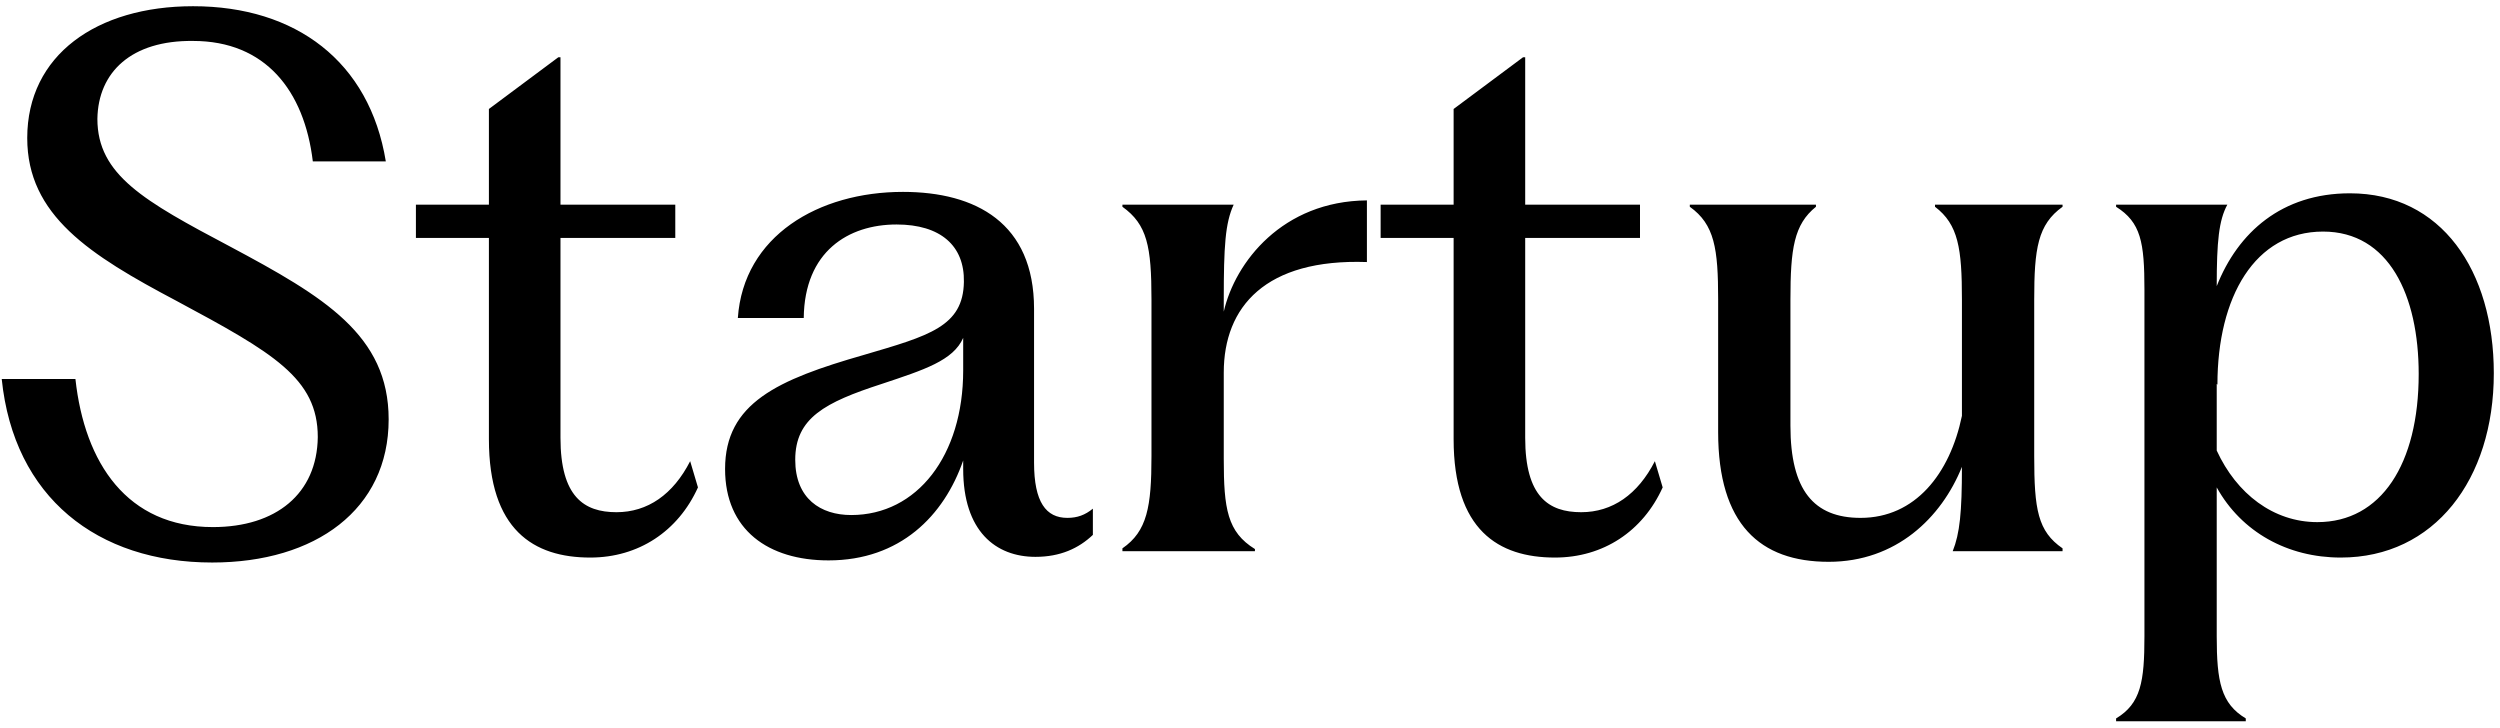 <svg width="254" height="74" viewBox="0 0 254 74" fill="none" xmlns="http://www.w3.org/2000/svg">
<path d="M21.559 57.152C9.895 57.152 1.399 50.528 0.175 38.504H7.663C8.599 47.072 12.919 53.552 21.631 53.552C28.039 53.552 32.215 50.168 32.287 44.408C32.287 38.432 27.751 35.84 17.959 30.584C9.103 25.904 2.767 21.872 2.767 14.024C2.767 5.6 9.823 0.632 19.615 0.632C30.055 0.632 37.543 6.248 39.199 16.4H31.783C30.919 9.2 26.959 4.16 19.615 4.16C13.351 4.088 9.967 7.328 9.895 12.08C9.895 17.768 14.647 20.432 23.359 25.04C32.935 30.152 39.487 34.04 39.487 42.608C39.487 51.752 32.071 57.152 21.559 57.152ZM59.969 56.648C54.209 56.648 49.673 53.84 49.673 44.624V24.176H42.257V20.792H49.673V11.072L56.729 5.816H56.945V20.792H68.609V24.176H56.945V44.48C56.945 50.456 59.321 52.04 62.633 52.04C65.801 52.04 68.393 50.24 70.121 46.856L70.913 49.52C68.897 53.984 64.865 56.648 59.969 56.648ZM84.18 56.936C78.06 56.936 73.668 53.84 73.668 47.648C73.668 40.952 78.996 38.576 87.78 36.056C94.404 34.112 97.86 33.176 97.932 28.64C98.004 24.968 95.556 22.808 91.092 22.808C86.196 22.808 81.732 25.544 81.66 32.312H74.964C75.54 23.96 83.172 19.496 91.74 19.496C99.156 19.496 105.06 22.664 105.06 31.376V47C105.06 51.032 106.284 52.616 108.444 52.616C109.452 52.616 110.244 52.328 111.036 51.68V54.344C109.596 55.712 107.724 56.576 105.204 56.576C101.172 56.576 97.86 53.984 97.86 47.648V46.784C95.916 52.4 91.452 56.936 84.18 56.936ZM80.796 46.712C80.796 50.672 83.388 52.328 86.484 52.328C93.18 52.328 97.86 46.28 97.86 37.64V34.328C96.852 36.632 93.9 37.568 89.58 39.008C83.82 40.88 80.796 42.464 80.796 46.712ZM114.038 56V55.712C116.558 53.984 116.99 51.464 116.99 46.352V30.44C116.99 25.04 116.558 22.808 114.038 21.008V20.792H125.342C124.478 22.664 124.334 25.04 124.334 30.44V31.664C125.486 26.624 130.31 20.432 138.878 20.36V26.624C128.582 26.264 124.334 31.16 124.334 37.856V46.64C124.334 51.68 124.694 54.056 127.502 55.784V56H114.038ZM157.984 56.648C152.224 56.648 147.688 53.84 147.688 44.624V24.176H140.272V20.792H147.688V11.072L154.744 5.816H154.96V20.792H166.624V24.176H154.96V44.48C154.96 50.456 157.336 52.04 160.648 52.04C163.816 52.04 166.408 50.24 168.136 46.856L168.928 49.52C166.912 53.984 162.88 56.648 157.984 56.648ZM185.796 57.08C178.812 57.08 174.564 53.264 174.564 43.904V30.44C174.564 25.256 174.204 22.808 171.684 21.008V20.792H184.5V21.008C182.268 22.808 181.908 25.256 181.908 30.44V43.256C181.908 49.808 184.284 52.616 189.036 52.616C194.58 52.616 198.108 48.152 199.332 42.248V30.44C199.332 25.256 198.972 22.808 196.596 21.008V20.792H209.556V21.008C207.036 22.808 206.676 25.256 206.676 30.44V46.352C206.676 51.752 207.036 53.984 209.556 55.712V56H198.396C199.116 54.2 199.332 52.04 199.332 47.432C197.244 52.616 192.636 57.08 185.796 57.08ZM214.995 73.28V72.992C217.515 71.48 217.875 69.248 217.875 64.64V29.432C217.875 24.608 217.515 22.592 214.995 21.008V20.792H226.299C225.435 22.376 225.219 24.536 225.219 29.072C227.379 23.6 231.843 19.64 238.755 19.64C248.043 19.64 253.371 27.488 253.371 37.928C253.371 48.728 247.323 56.648 237.819 56.648C232.419 56.648 227.739 54.056 225.219 49.52V64.64C225.219 69.248 225.651 71.48 228.171 72.992V73.28H214.995ZM225.219 45.776C227.235 50.168 230.979 53.048 235.443 53.048C241.923 53.048 245.739 47.144 245.739 38C245.739 30.008 242.715 23.528 236.019 23.528C229.107 23.528 225.291 30.152 225.291 39.08L225.219 39.008V45.776Z" fill="black"/>
</svg>
